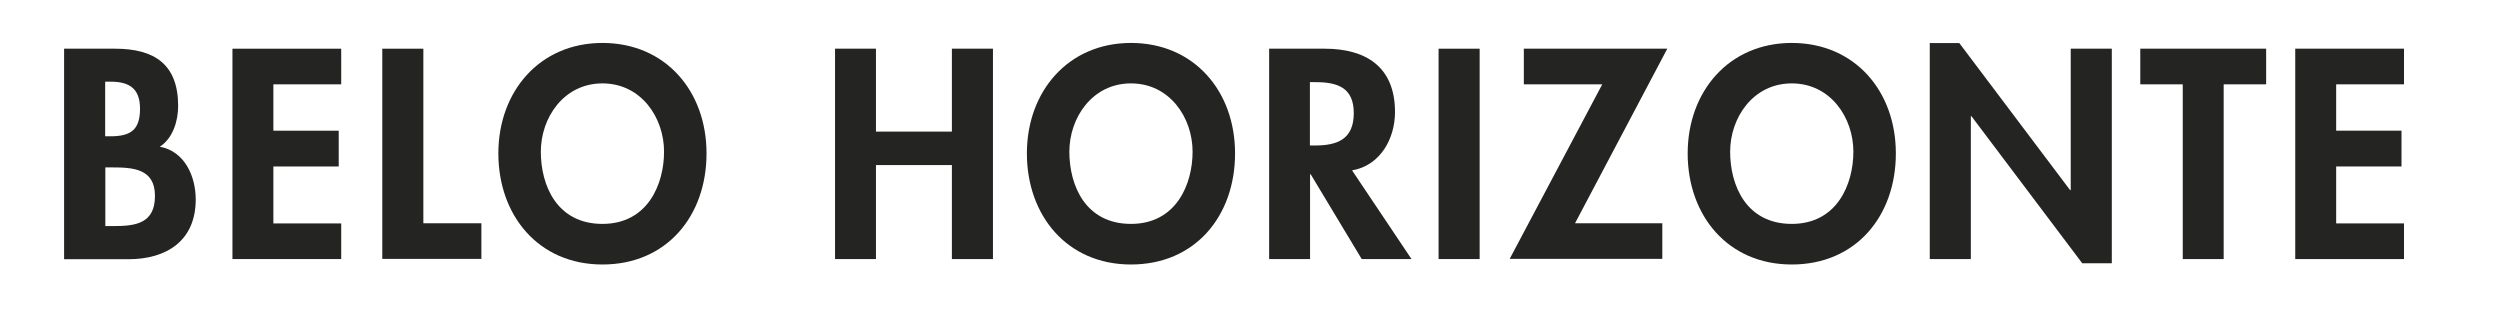 <?xml version="1.0" encoding="UTF-8"?>
<svg id="Camada_1" data-name="Camada 1" xmlns="http://www.w3.org/2000/svg" viewBox="0 0 160.68 20">
  <defs>
    <style>
      .cls-1 {
        fill: #242523;
      }
    </style>
  </defs>
  <path class="cls-1" d="M4.12,3.13h3.28c2.51,0,4.05,.99,4.05,3.68,0,.97-.34,2.08-1.18,2.62,1.6,.29,2.31,1.9,2.31,3.39,0,2.65-1.87,3.84-4.32,3.84H4.12V3.13Zm2.64,5.63h.32c1.29,0,1.92-.38,1.92-1.77s-.79-1.74-1.9-1.74h-.34v3.51Zm0,5.77h.56c1.42,0,2.64-.18,2.64-1.94s-1.43-1.83-2.76-1.83h-.43v3.77Z"/>
  <path class="cls-1" d="M17.57,5.42v2.98h4.2v2.3h-4.2v3.66h4.36v2.29h-6.99V3.13h6.99v2.29h-4.36Z"/>
  <path class="cls-1" d="M27.21,14.35h3.73v2.29h-6.37V3.13h2.64V14.35Z"/>
  <path class="cls-1" d="M38.72,17c-4.12,0-6.69-3.16-6.69-7.14s2.65-7.1,6.69-7.1,6.69,3.08,6.69,7.1-2.56,7.14-6.69,7.14Zm0-11.64c-2.49,0-3.96,2.21-3.96,4.39s1.04,4.64,3.96,4.64,3.96-2.56,3.96-4.64c0-2.19-1.47-4.39-3.96-4.39Z"/>
  <path class="cls-1" d="M61.18,8.45V3.13h2.64v13.52h-2.64v-6.04h-4.88v6.04h-2.63V3.13h2.63v5.33h4.88Z"/>
  <path class="cls-1" d="M72.69,17c-4.12,0-6.69-3.16-6.69-7.14s2.65-7.1,6.69-7.1,6.69,3.08,6.69,7.1-2.56,7.14-6.69,7.14Zm0-11.64c-2.49,0-3.96,2.21-3.96,4.39s1.04,4.64,3.96,4.64,3.96-2.56,3.96-4.64c0-2.19-1.47-4.39-3.96-4.39Z"/>
  <path class="cls-1" d="M90.71,16.65h-3.19l-3.28-5.45h-.04v5.45h-2.63V3.13h3.57c2.67,0,4.52,1.18,4.52,4.07,0,1.72-.95,3.44-2.76,3.75l3.82,5.7Zm-6.51-7.3h.34c1.45,0,2.47-.43,2.47-2.08s-1.06-1.99-2.46-1.99h-.36v4.07Z"/>
  <path class="cls-1" d="M95.1,16.65h-2.64V3.13h2.64v13.52Z"/>
  <path class="cls-1" d="M106.84,14.35v2.29h-9.81l5.95-11.22h-5.04V3.13h9.22l-5.93,11.22h5.61Z"/>
  <path class="cls-1" d="M115.16,17c-4.12,0-6.69-3.16-6.69-7.14s2.65-7.1,6.69-7.1,6.69,3.08,6.69,7.1-2.56,7.14-6.69,7.14Zm0-11.64c-2.49,0-3.96,2.21-3.96,4.39s1.04,4.64,3.96,4.64,3.96-2.56,3.96-4.64c0-2.19-1.47-4.39-3.96-4.39Z"/>
  <path class="cls-1" d="M124.03,2.77h1.9l7.12,9.45h.04V3.13h2.64v13.79h-1.9l-7.12-9.45h-.04v9.18h-2.64V2.77Z"/>
  <path class="cls-1" d="M142.92,16.65h-2.63V5.42h-2.73V3.13h8.09v2.29h-2.73v11.22Z"/>
  <path class="cls-1" d="M150.15,5.42v2.98h4.2v2.3h-4.2v3.66h4.36v2.29h-6.99V3.13h6.99v2.29h-4.36Z"/>
</svg>
